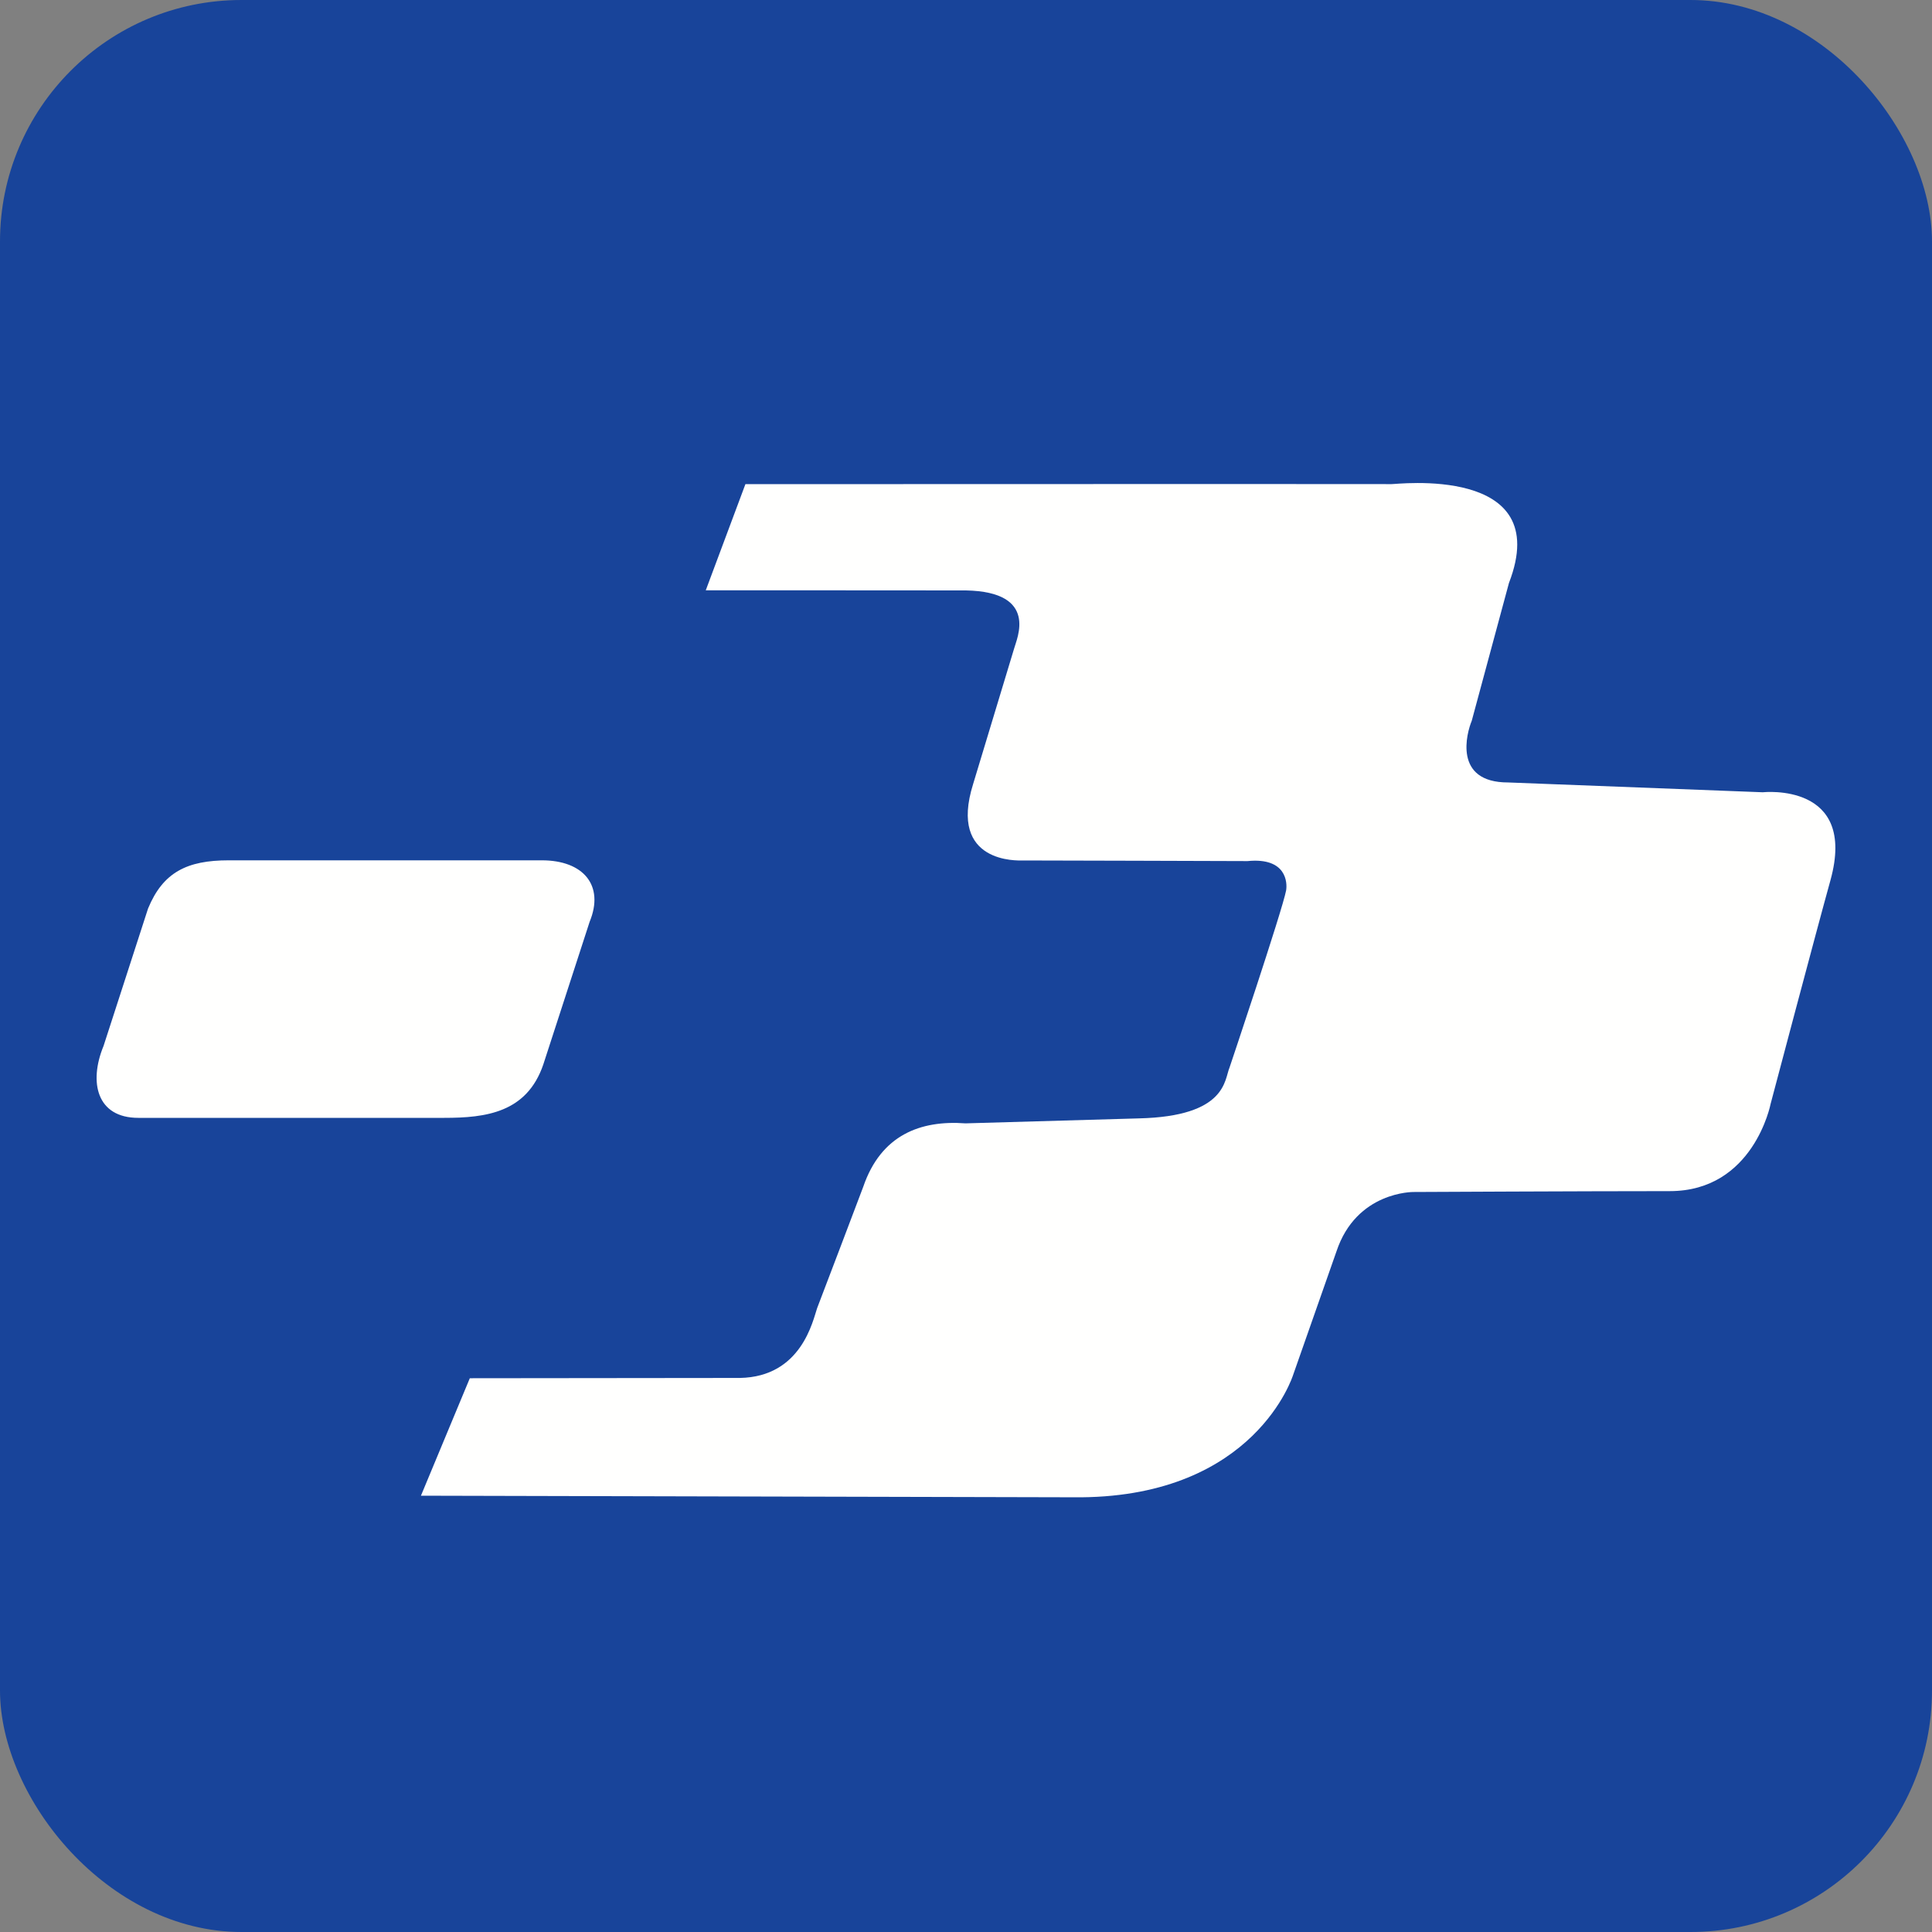 <svg width="40" height="40" viewBox="0 0 40 40" fill="none" xmlns="http://www.w3.org/2000/svg">
<rect x="0" y="0" width="40" height="40" fill="#808080" stroke="none"/>
<g clip-path="url(#clip0_19328_9095)">
<path d="M40 0H0V40H40V0Z" fill="#18449A"/>
<path fill-rule="evenodd" clip-rule="evenodd" d="M36.494 16.403L31.226 16.2C30.079 16.202 30.367 15.172 30.471 14.923L31.241 12.071C32.194 9.605 28.871 10.033 28.809 10.023C27.319 10.019 15.433 10.024 15.433 10.024L14.612 12.222C14.612 12.222 19.926 12.222 19.998 12.224C21.515 12.253 21.049 13.226 20.997 13.425C20.997 13.425 20.149 16.223 20.148 16.231C19.626 17.891 21.094 17.815 21.168 17.815C21.168 17.815 25.82 17.826 25.828 17.828C26.642 17.747 26.653 18.281 26.628 18.434C26.551 18.845 25.456 22.103 25.456 22.103C25.348 22.35 25.404 23.112 23.578 23.155C23.578 23.155 20.008 23.259 19.99 23.258C19.063 23.189 18.241 23.494 17.873 24.57C17.861 24.61 16.918 27.083 16.918 27.083C16.83 27.336 16.597 28.506 15.318 28.529L9.727 28.535L8.715 30.967L22.384 31C25.988 30.967 26.765 28.489 26.773 28.466L27.669 25.912C28.083 24.661 29.268 24.679 29.268 24.679C29.268 24.679 32.831 24.661 34.571 24.661C36.308 24.661 36.658 22.857 36.658 22.857C36.658 22.857 37.614 19.244 37.898 18.223C38.457 16.196 36.518 16.401 36.494 16.403Z" fill="#FFFFFE"/>
<path fill-rule="evenodd" clip-rule="evenodd" d="M11.248 22.04C10.908 23.037 10.059 23.144 9.199 23.144H2.863C2.003 23.144 1.834 22.408 2.144 21.655L3.065 18.811C3.375 18.057 3.875 17.812 4.734 17.812H11.218C12.078 17.812 12.518 18.331 12.208 19.084L11.248 22.04Z" fill="#FFFFFE"/>
</g>
<defs>
<clipPath id="clip0_19328_9095">
<rect width="40" height="40" rx="5" fill="white"/>
</clipPath>
</defs>
</svg>

